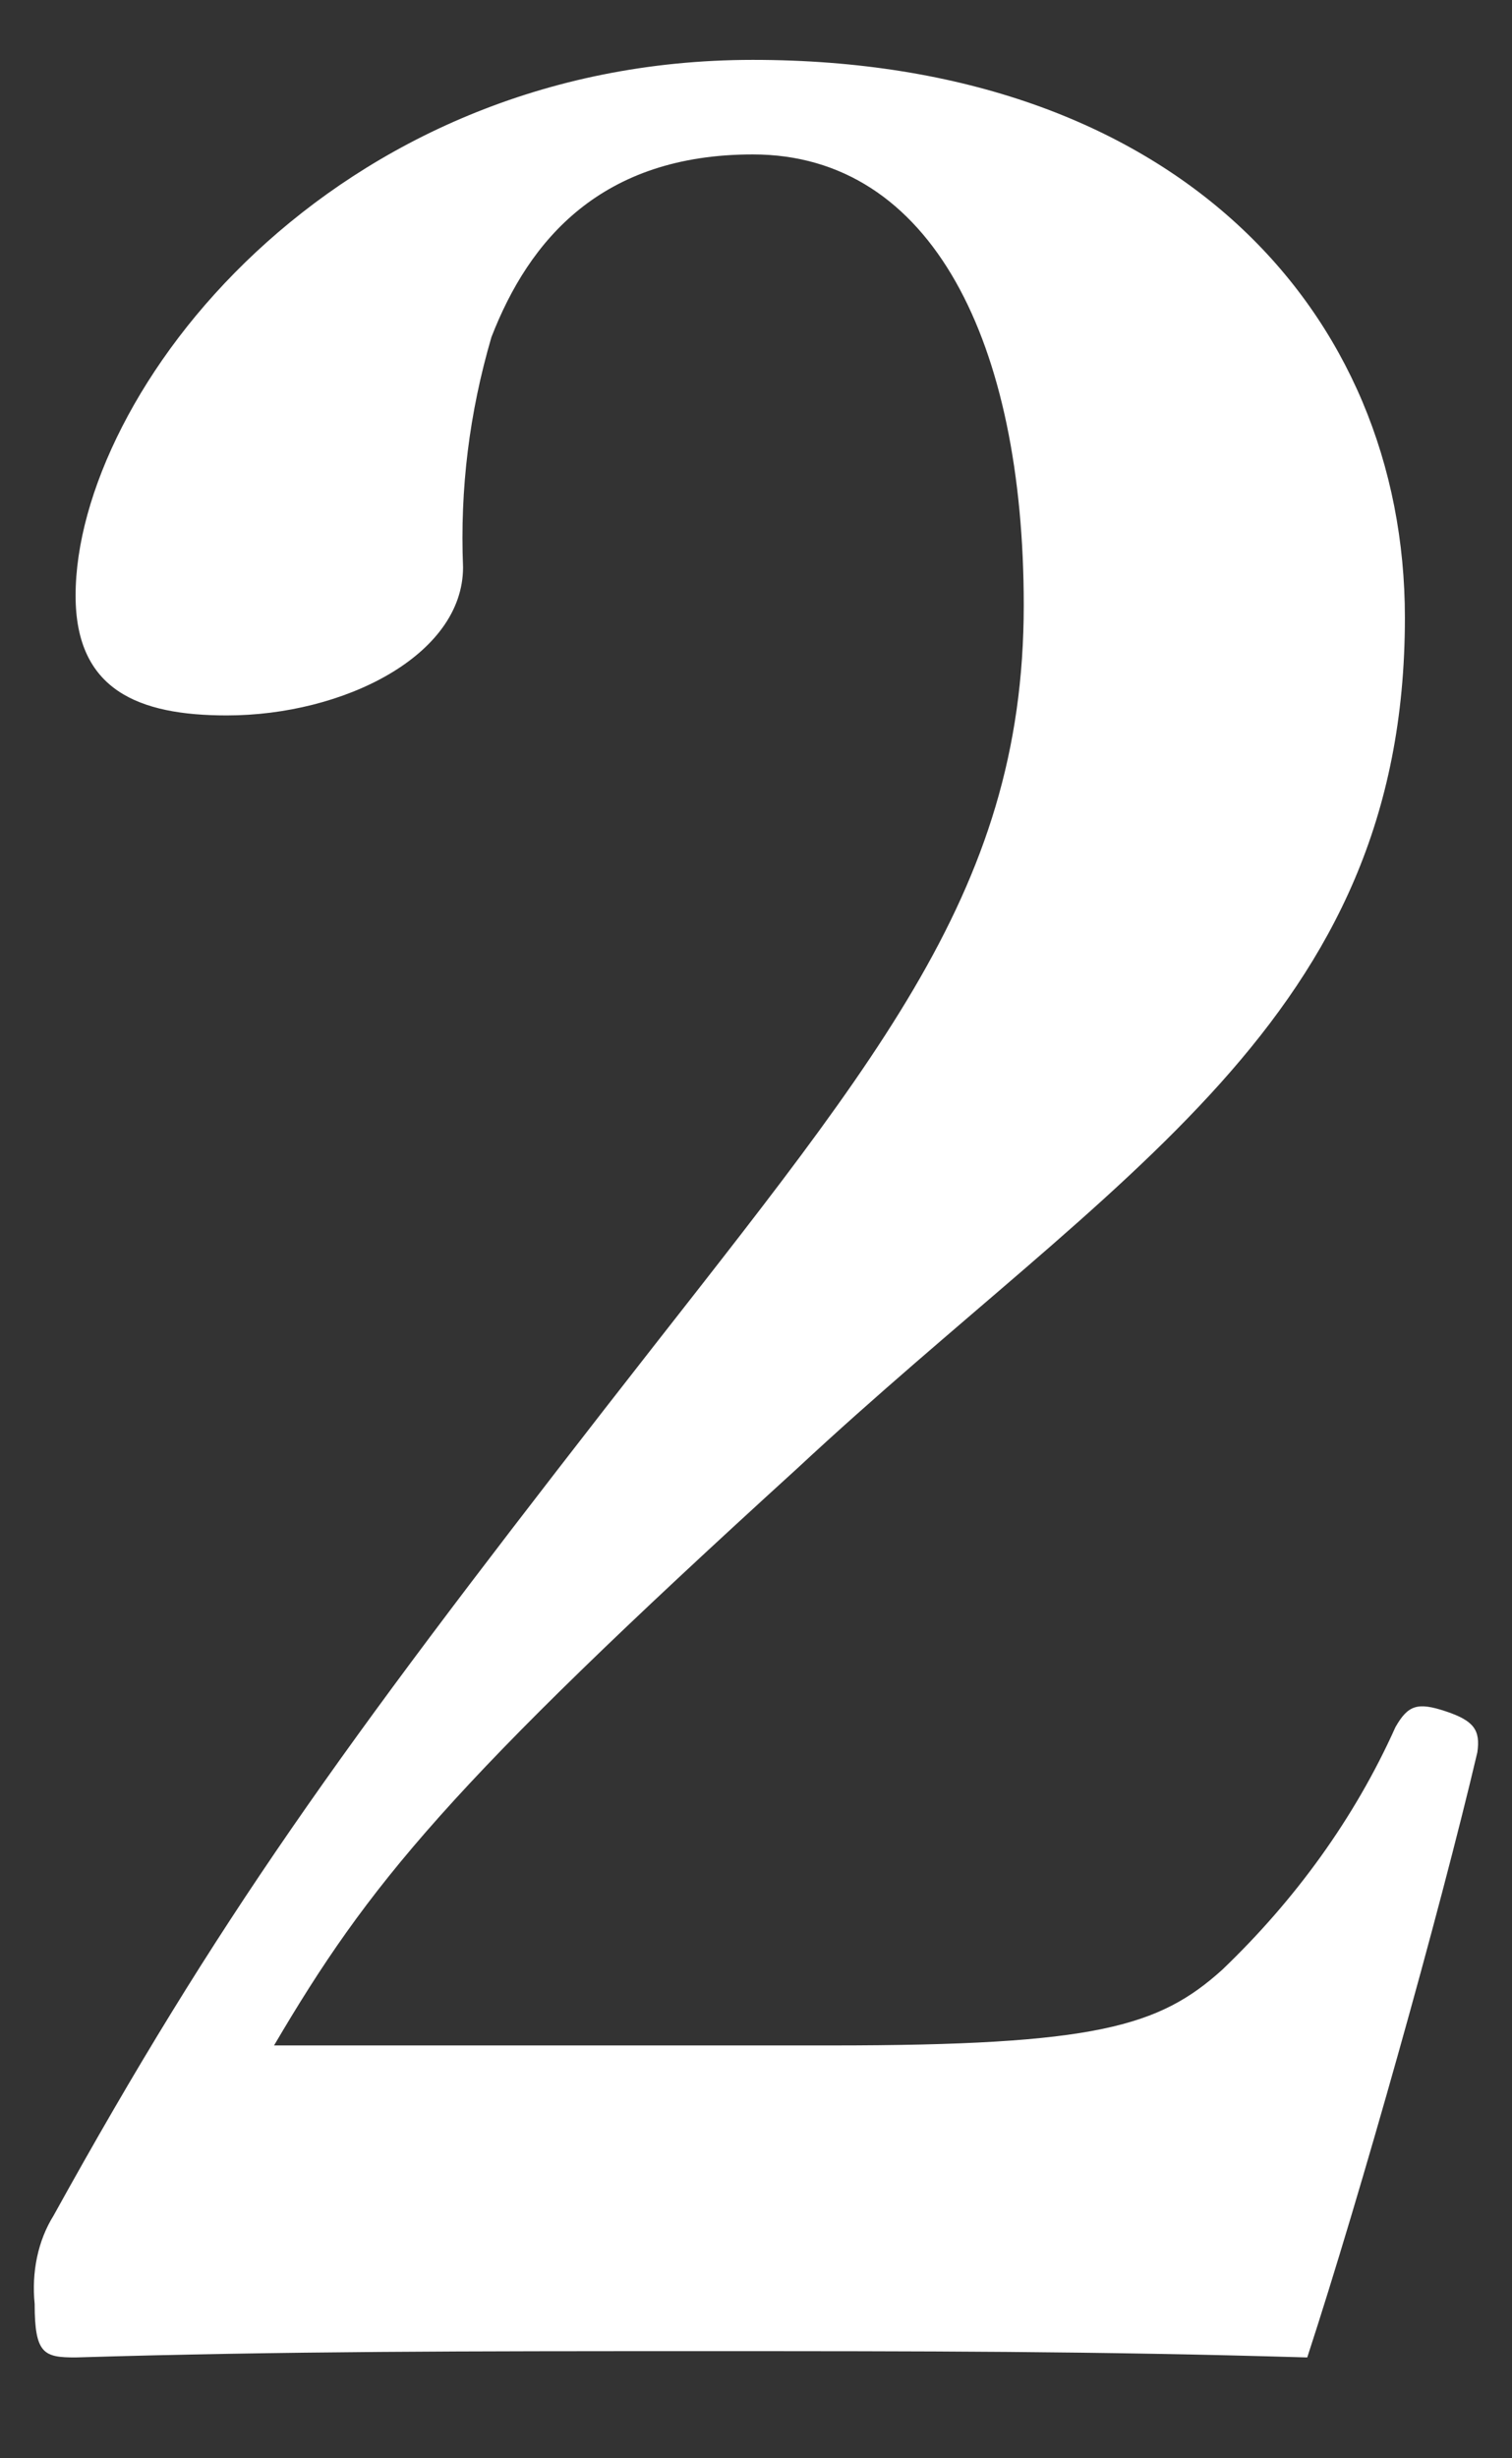 <?xml version="1.0" encoding="utf-8"?>
<!-- Generator: Adobe Illustrator 24.2.1, SVG Export Plug-In . SVG Version: 6.00 Build 0)  -->
<svg version="1.1" id="レイヤー_1" xmlns="http://www.w3.org/2000/svg" xmlns:xlink="http://www.w3.org/1999/xlink" x="0px"
	 y="0px" viewBox="0 0 48 78" style="enable-background:new 0 0 48 78;" xml:space="preserve">
<rect x="0" y="0" width="48" height="78" fill="#333333" stroke="none"/>
<style type="text/css">
	.st0{clip-path:url(#SVGID_2_);}
	.st1{fill:#FFFFFF;}
</style>
<g id="レイヤー_2_1_">
	<g id="レイヤー_1-2">
		<g>
			<defs>
				<rect id="SVGID_1_" width="48" height="78"/>
			</defs>
			<clipPath id="SVGID_2_">
				<use xlink:href="#SVGID_1_"  style="overflow:visible;"/>
			</clipPath>
			<g class="st0">
				<path class="st1" d="M26.4,64.9c8.4,0,10.4-0.6,12.4-2.4c2.3-2.2,4.2-4.8,5.5-7.7c0.4-0.7,0.7-0.8,1.6-0.5s1.1,0.6,1,1.3
					c-1.2,5.1-3.7,14-5.4,19.2c-6.8-0.2-12.1-0.2-19.3-0.2S9,74.6,2.4,74.8c-1,0-1.3-0.1-1.3-1.7c-0.1-1,0.1-2,0.6-2.8
					c5.2-9.4,9.1-14.8,17.5-25.6s13.3-16.2,13.3-25.5c0-8.3-2.9-14.3-8.6-14.3c-4.8,0-7.1,2.7-8.3,5.8c-0.7,2.4-1,4.8-0.9,7.3
					c0,2.8-3.8,4.7-7.5,4.7c-2.8,0-4.8-0.8-4.8-3.8c0-6.4,8.1-17,21.5-17s20.7,8,20.7,17.7c0,12.8-9.2,17.6-19.3,27
					C14.2,56.7,11.7,59.8,8.7,64.9L26.4,64.9z"/>
			</g>
		</g>
	</g>
</g>
</svg>
